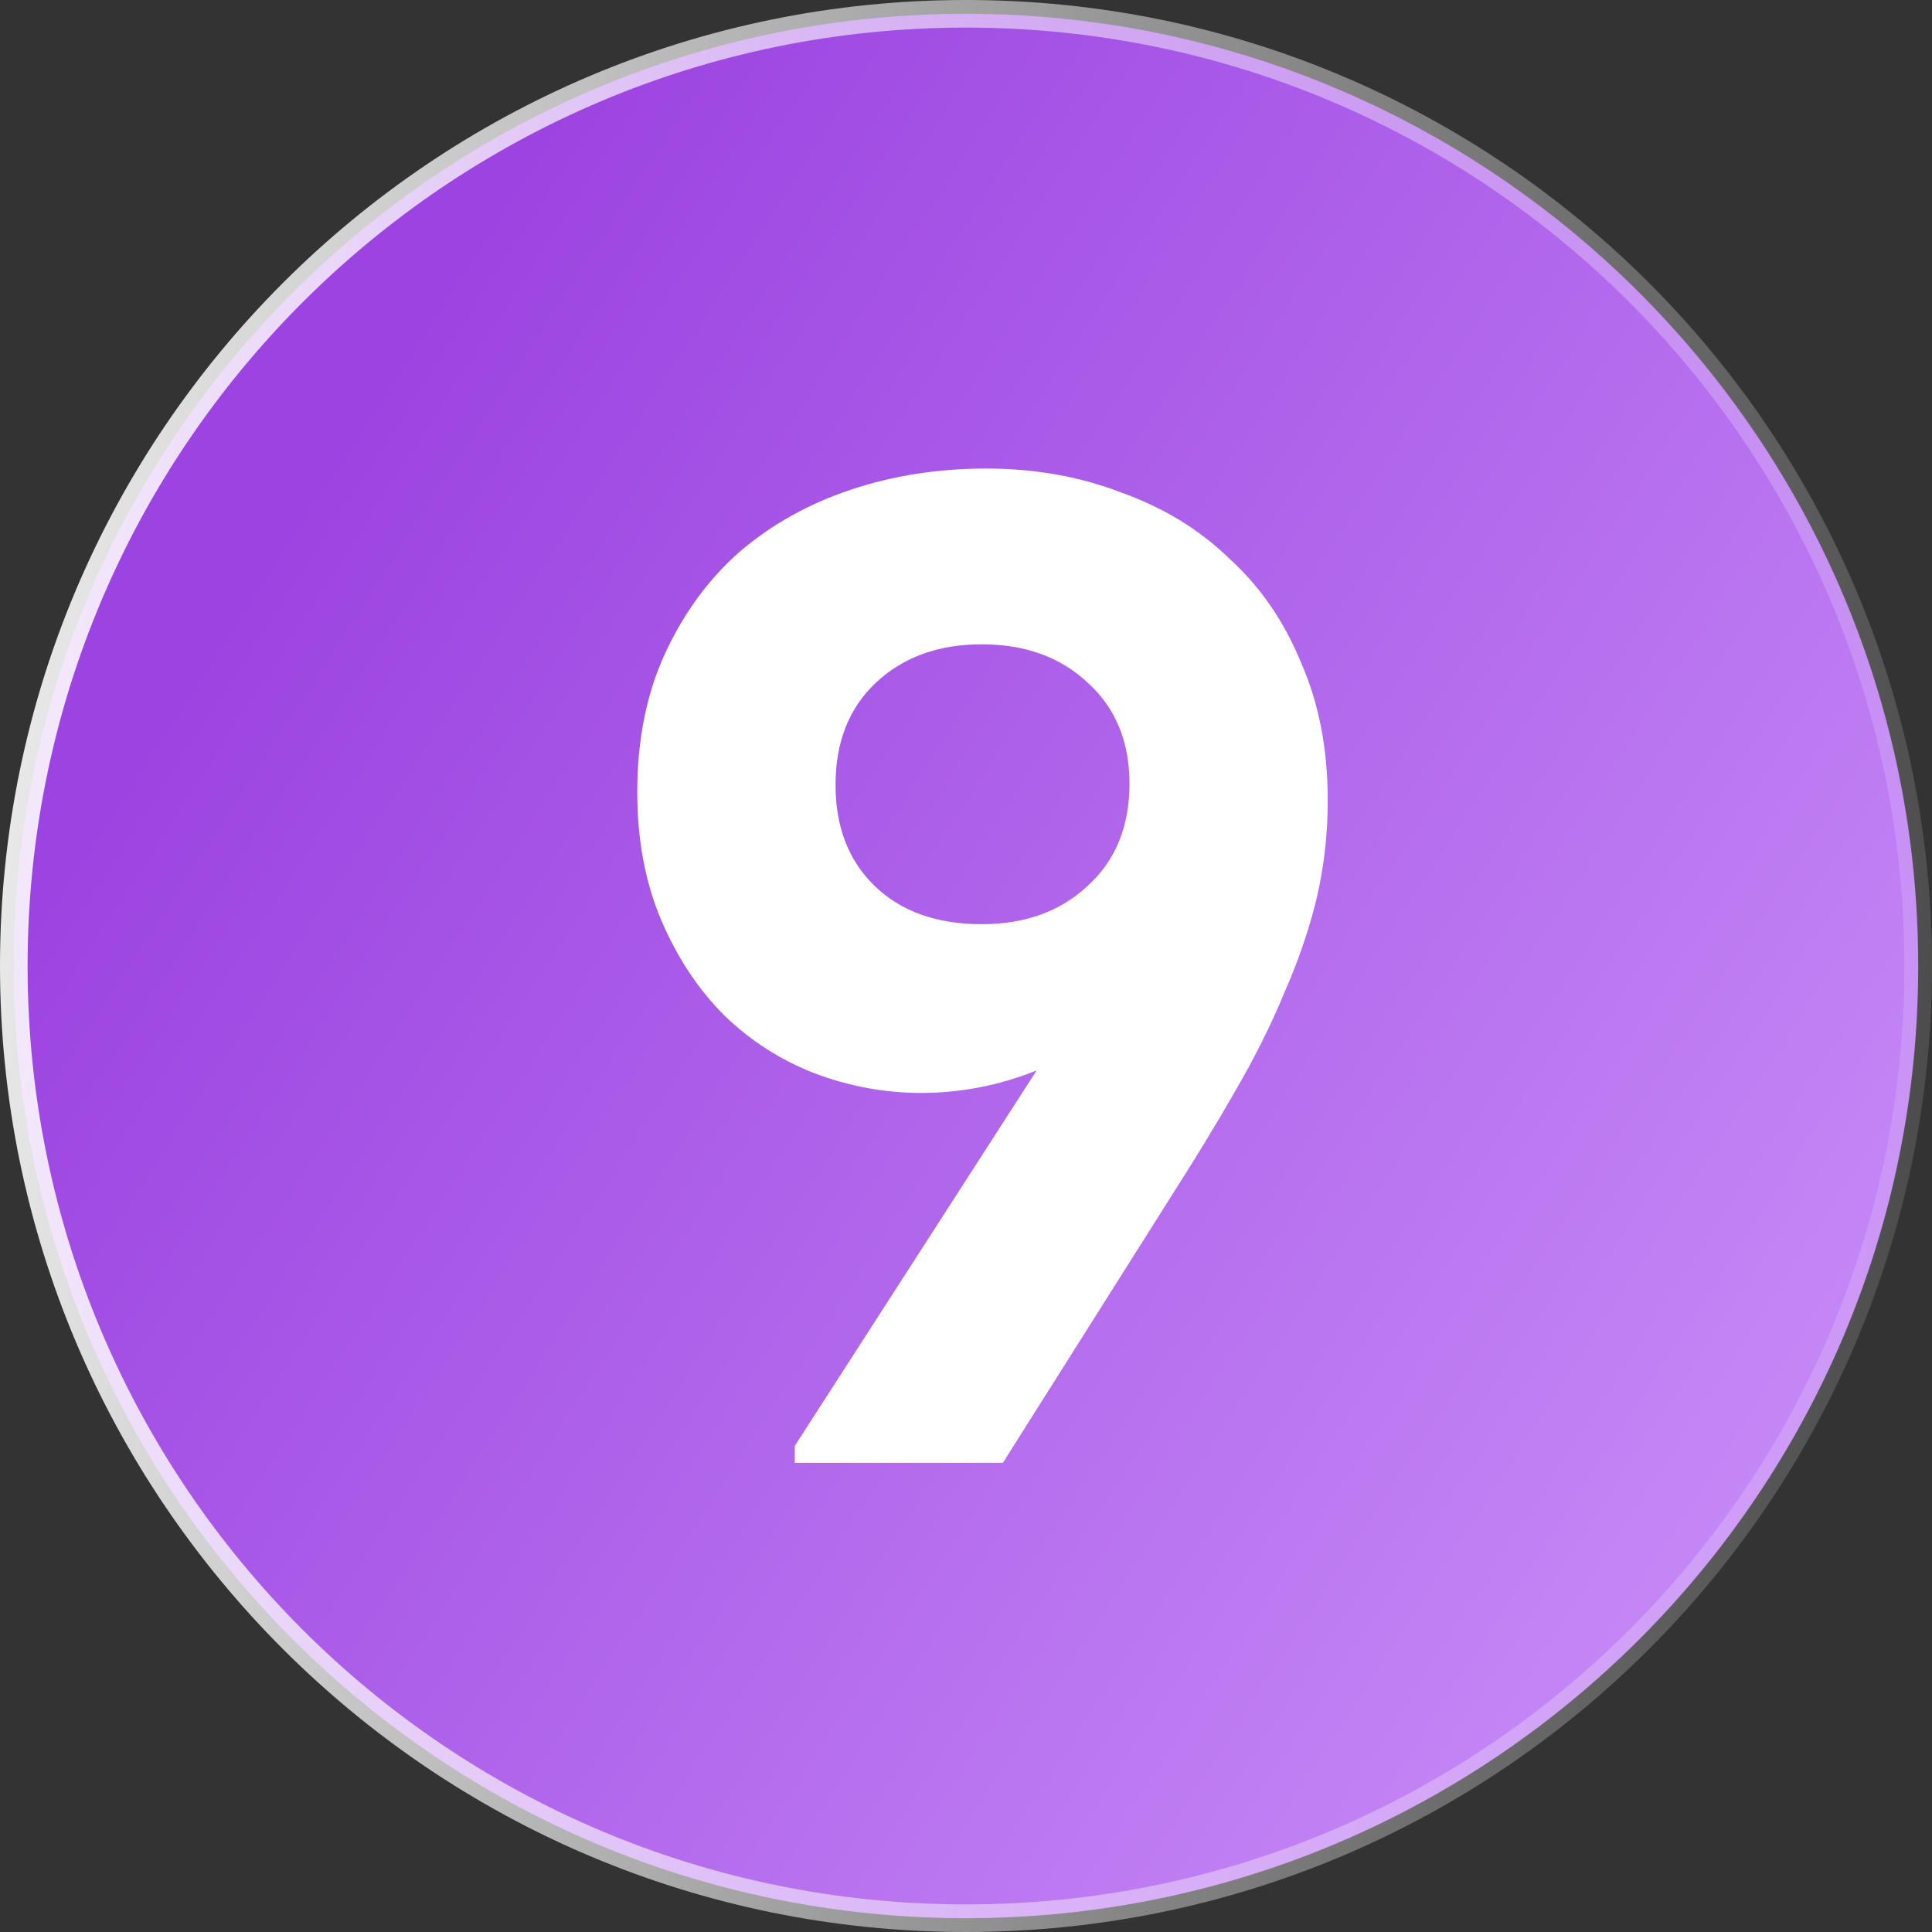 <?xml version="1.0" encoding="UTF-8"?> <svg xmlns="http://www.w3.org/2000/svg" width="70" height="70" viewBox="0 0 70 70" fill="none"><rect x="0" y="0" width="70" height="70" fill="#333333" stroke="none"/><g clip-path="url(#clip0_842_265)"><path d="M69.5 35C69.5 15.946 54.054 0.5 35 0.5C15.946 0.5 0.5 15.946 0.5 35C0.5 54.054 15.946 69.5 35 69.5C54.054 69.5 69.5 54.054 69.5 35Z" fill="url(#paint0_linear_842_265)"></path><path d="M69.5 35C69.5 15.946 54.054 0.5 35 0.5C15.946 0.5 0.5 15.946 0.5 35C0.5 54.054 15.946 69.5 35 69.5C54.054 69.5 69.5 54.054 69.5 35Z" stroke="url(#paint1_linear_842_265)"></path><path d="M35.725 16.976C37.492 16.976 39.122 17.265 40.617 17.842C42.146 18.386 43.453 19.184 44.54 20.237C45.661 21.256 46.528 22.513 47.139 24.008C47.784 25.468 48.107 27.133 48.107 29.001C48.107 30.224 47.971 31.413 47.7 32.568C47.428 33.689 47.037 34.827 46.528 35.982C46.052 37.137 45.458 38.325 44.744 39.548C44.065 40.737 43.3 41.994 42.451 43.319L36.337 53H28.796V52.389L37.56 38.784C36.201 39.328 34.808 39.599 33.382 39.599C32.057 39.599 30.766 39.361 29.509 38.886C28.286 38.41 27.199 37.714 26.248 36.797C25.297 35.846 24.533 34.691 23.955 33.332C23.378 31.973 23.089 30.428 23.089 28.695C23.089 26.793 23.429 25.112 24.108 23.651C24.788 22.19 25.688 20.967 26.809 19.982C27.964 18.997 29.305 18.25 30.834 17.74C32.363 17.231 33.993 16.976 35.725 16.976ZM35.573 23.345C34.01 23.345 32.736 23.804 31.751 24.721C30.766 25.638 30.273 26.878 30.273 28.441C30.273 29.969 30.749 31.192 31.7 32.109C32.651 33.026 33.942 33.485 35.573 33.485C37.135 33.485 38.409 33.026 39.394 32.109C40.413 31.192 40.923 29.952 40.923 28.39C40.923 26.861 40.413 25.638 39.394 24.721C38.409 23.804 37.135 23.345 35.573 23.345Z" fill="white"></path></g><defs><linearGradient id="paint0_linear_842_265" x1="6.57705e-07" y1="35" x2="64.543" y2="76.858" gradientUnits="userSpaceOnUse"><stop stop-color="#9C44E1"></stop><stop offset="1" stop-color="#CD95FA"></stop></linearGradient><linearGradient id="paint1_linear_842_265" x1="-4.558" y1="-23.79" x2="87.117" y2="-14.158" gradientUnits="userSpaceOnUse"><stop stop-color="white"></stop><stop offset="1" stop-color="white" stop-opacity="0"></stop></linearGradient><clipPath id="clip0_842_265"><rect width="70" height="70" fill="white"></rect></clipPath></defs></svg> 